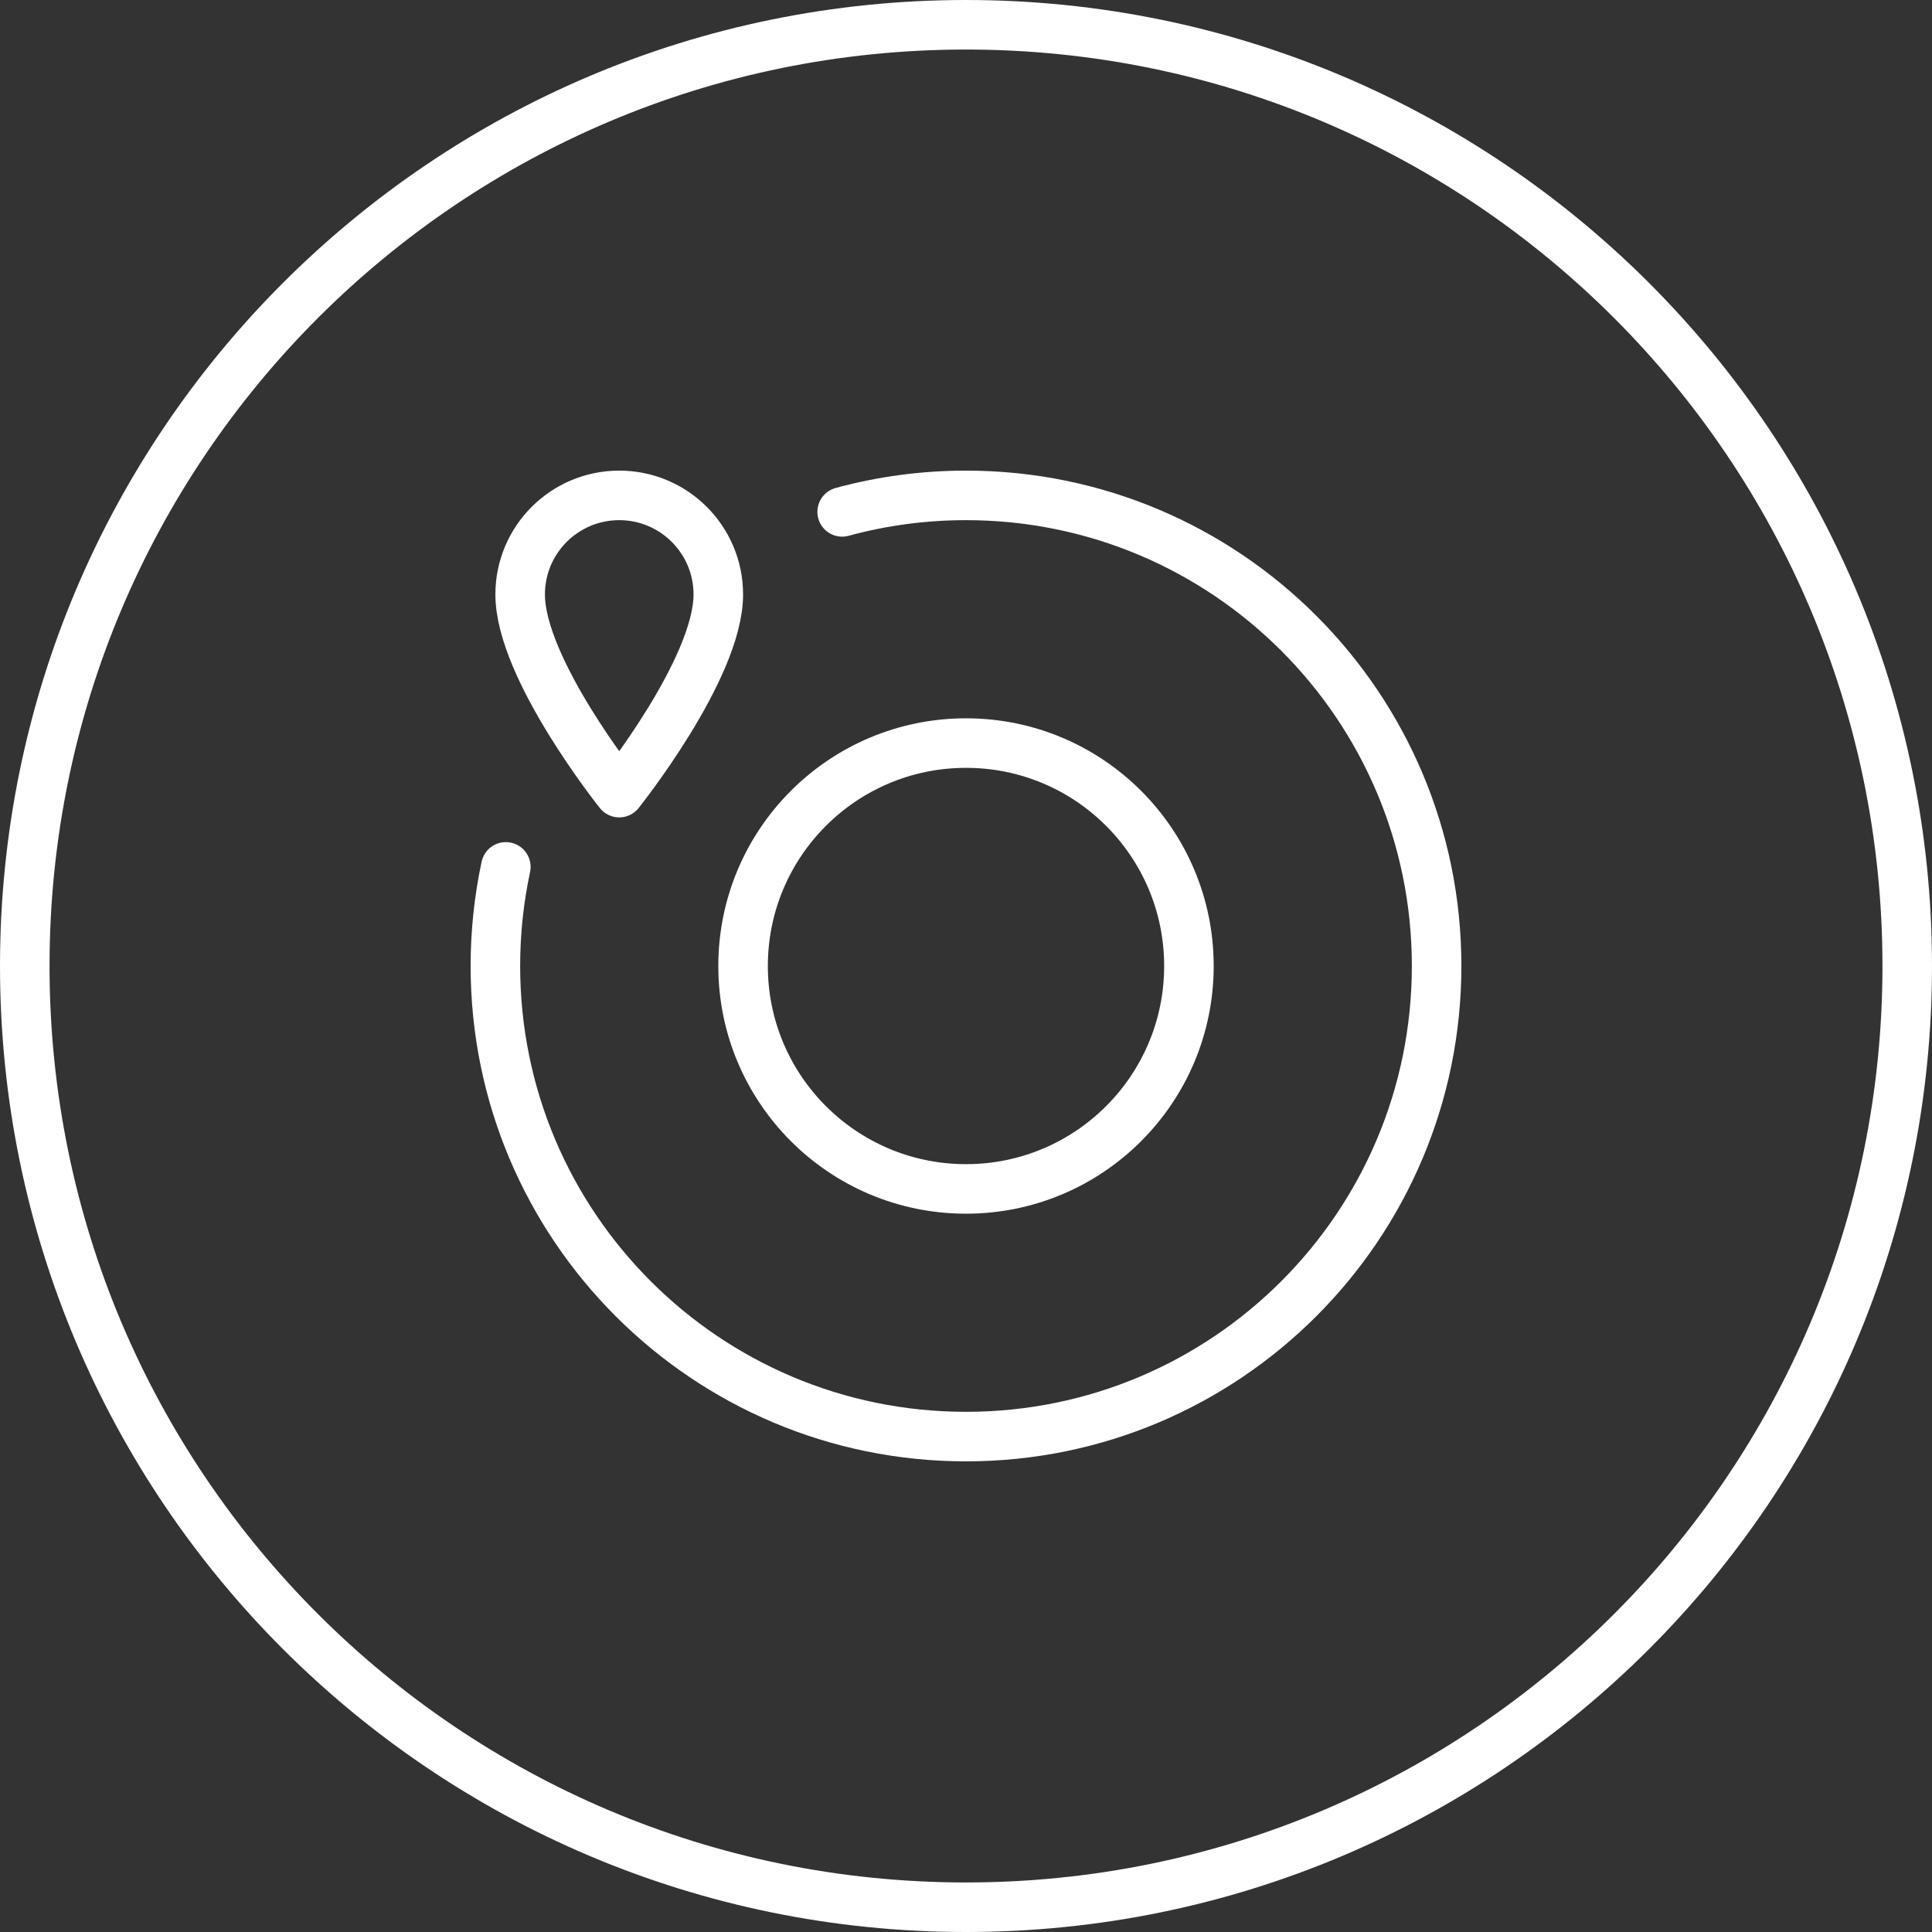 <?xml version="1.0" encoding="UTF-8"?>
<svg width="78px" height="78px" viewBox="0 0 78 78" version="1.1" xmlns="http://www.w3.org/2000/svg" xmlns:xlink="http://www.w3.org/1999/xlink">
    <rect x="0" y="0" width="78" height="78" fill="#333333" stroke="none"/>
    <!-- Generator: Sketch 57.1 (83088) - https://sketch.com -->
    <title>Group 9</title>
    <desc>Created with Sketch.</desc>
    <g id="Page-1" stroke="none" stroke-width="1" fill="none" fill-rule="evenodd" stroke-linecap="round" stroke-linejoin="round">
        <g id="home_news-copy-2" transform="translate(-1872, -563)" stroke="#FFFFFF" stroke-width="2">
            <g id="Group-9" transform="translate(1873, 564)">
                <path d="M76,38 C76,17.013 58.987,0 38,0 C17.013,0 0,17.013 0,38 C0,58.987 17.013,76 38,76 C58.987,76 76,58.987 76,38 Z" id="Stroke-1"></path>
                <path d="M19.422,33.999 C19.146,35.289 19,36.627 19,37.999 C19,48.493 27.507,56.999 38,56.999 C48.493,56.999 57,48.493 57,37.999 C57,27.506 48.493,19 38,19 C36.27,19 34.593,19.232 33,19.666" id="Stroke-3"></path>
                <path d="M47,38 C47,33.029 42.971,29 38,29 C33.029,29 29,33.029 29,38 C29,42.971 33.029,47 38,47 C42.971,47 47,42.971 47,38 Z" id="Stroke-5"></path>
                <path d="M28,23 C28,20.791 26.209,19 24,19 C21.791,19 20,20.791 20,23 C20,26 24,31 24,31 C24,31 28,26 28,23 Z" id="Stroke-7"></path>
            </g>
        </g>
    </g>
</svg>